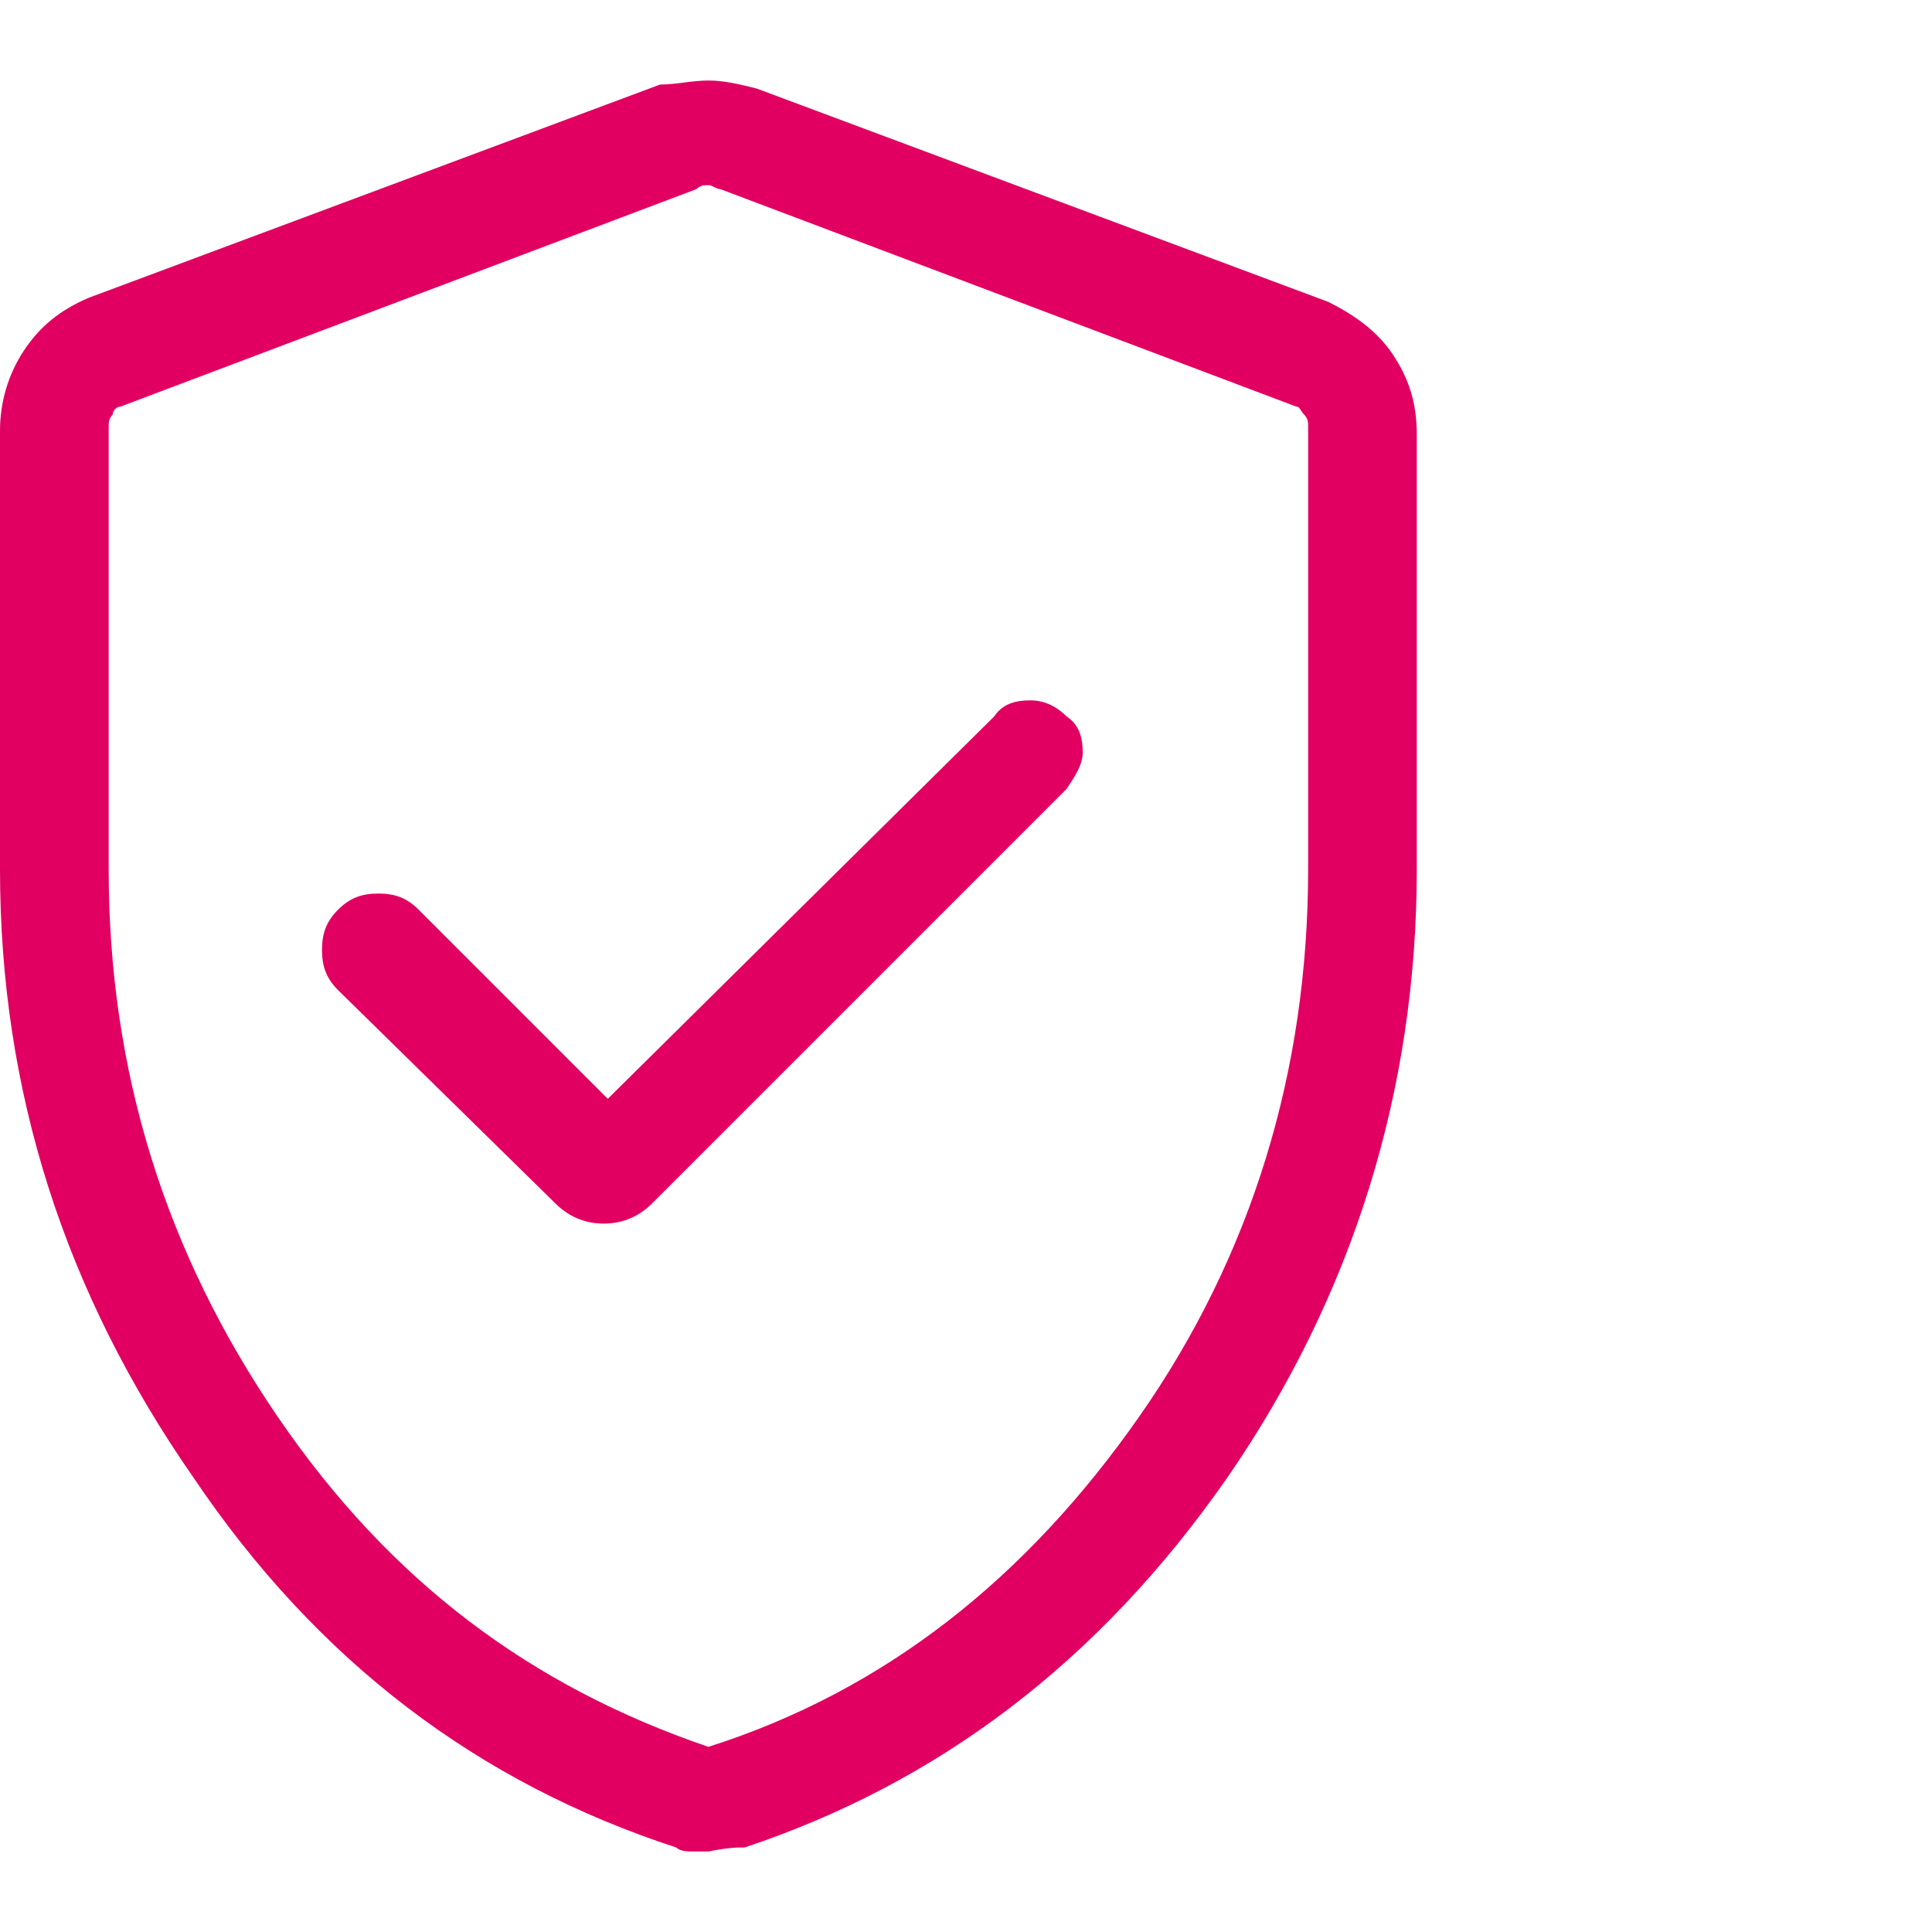 <svg xmlns="http://www.w3.org/2000/svg" viewBox="0 0 48 48" style="enable-background:new 0 0 48 48" xml:space="preserve"><path d="m15.1 27.3-4.7-4.7c-.3-.3-.6-.4-1-.4s-.7.1-1 .4-.4.6-.4 1 .1.7.4 1l5.4 5.3c.3.3.7.5 1.2.5s.9-.2 1.2-.5l10.3-10.3c.2-.3.4-.6.4-.9 0-.4-.1-.7-.4-.9-.2-.2-.5-.4-.9-.4s-.7.1-.9.4l-9.6 9.5zM17.6 46h-.4c-.1 0-.3 0-.4-.1-4.9-1.6-8.9-4.6-12-9.2C1.6 32.1 0 27.1 0 21.6V10.7c0-.7.2-1.4.6-2s.9-1 1.6-1.3l14.2-5.3c.4 0 .8-.1 1.2-.1s.8.1 1.2.2L33 7.5c.6.3 1.2.7 1.6 1.3.4.6.6 1.2.6 2v10.8c0 5.5-1.6 10.6-4.7 15.1-3.2 4.6-7.2 7.6-12 9.2-.2 0-.4 0-.9.1zm0-2.6c4.4-1.4 7.9-4.2 10.7-8.2s4.2-8.6 4.2-13.6v-11c0-.1 0-.2-.1-.3s-.1-.2-.2-.2L17.9 4.7c-.1 0-.2-.1-.3-.1s-.2 0-.3.1L3 10.1c-.1 0-.2.1-.2.2-.1.1-.1.2-.1.3v11c0 5 1.4 9.5 4.2 13.6s6.3 6.7 10.7 8.2z" style="fill:#e10061"/></svg>